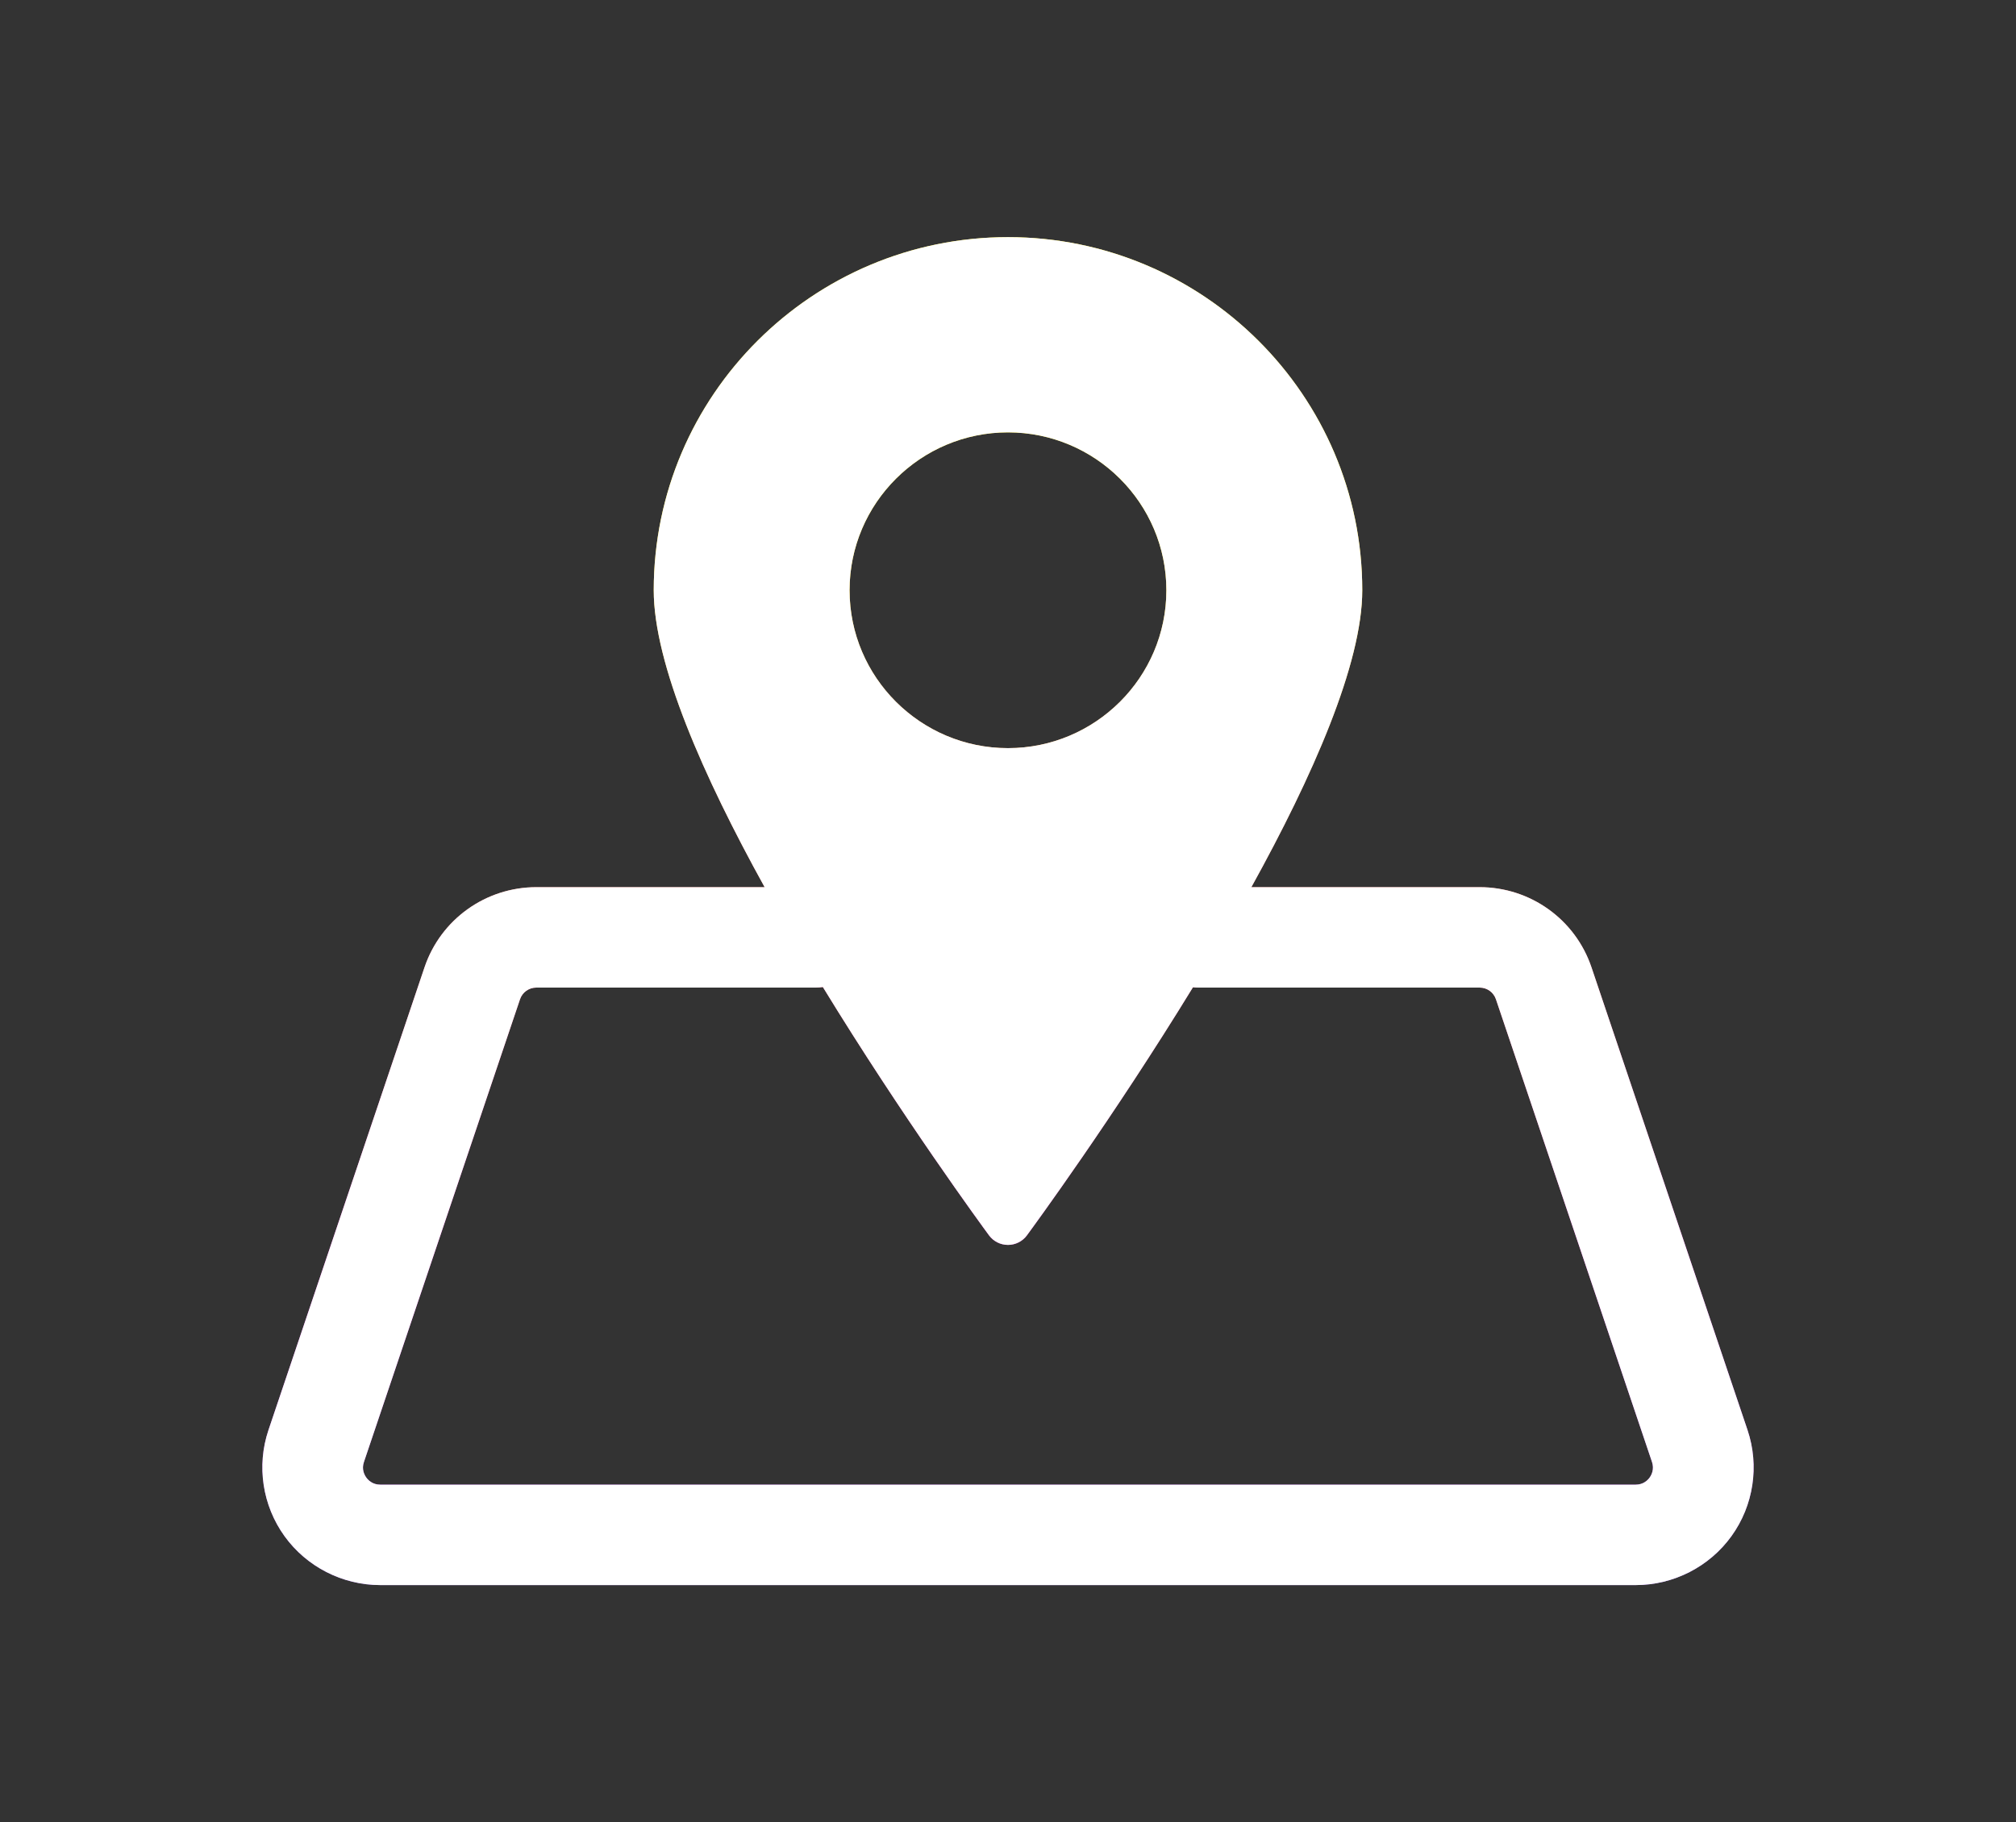 <svg width="73" height="66" viewBox="0 0 73 66" fill="none" xmlns="http://www.w3.org/2000/svg">
<rect x="0" y="0" width="73" height="66" fill="#333333" stroke="none"/>
<g id="Icon">
<g id="Group 87">
<g id="_x31__1_">
<path d="M63.278 51.794L57.628 35.036C57.042 33.3 55.415 32.133 53.578 32.133H45.312C47.527 28.127 49.328 24.049 49.328 21.377C49.328 14.326 43.573 8.589 36.5 8.589C29.427 8.589 23.672 14.326 23.672 21.377C23.672 24.049 25.473 28.127 27.688 32.133H19.422C17.585 32.133 15.958 33.3 15.372 35.036L9.722 51.794C9.285 53.091 9.502 54.527 10.302 55.638C11.102 56.748 12.399 57.411 13.771 57.411H59.228C60.6 57.411 61.897 56.748 62.697 55.638C63.498 54.528 63.715 53.091 63.278 51.794ZM36.499 15.66C39.662 15.66 42.235 18.225 42.235 21.378C42.235 24.532 39.662 27.097 36.499 27.097C33.336 27.097 30.763 24.532 30.763 21.378C30.763 18.225 33.336 15.66 36.499 15.66ZM59.735 53.515C59.665 53.612 59.507 53.774 59.228 53.774H13.77C13.491 53.774 13.333 53.612 13.263 53.515C13.193 53.418 13.088 53.217 13.178 52.953L18.829 36.195C18.914 35.941 19.152 35.77 19.42 35.77H29.534C29.623 35.77 29.711 35.762 29.796 35.75C32.691 40.484 35.571 44.416 35.813 44.744C35.973 44.962 36.228 45.09 36.499 45.09C36.77 45.09 37.025 44.962 37.185 44.744C37.426 44.416 40.304 40.488 43.197 35.759C43.263 35.766 43.33 35.77 43.398 35.77H53.578C53.847 35.77 54.084 35.941 54.169 36.195L59.82 52.953C59.908 53.217 59.804 53.418 59.735 53.515Z" fill="url(#paint0_linear_214_2851)"/>
<path d="M63.278 51.794L57.628 35.036C57.042 33.3 55.415 32.133 53.578 32.133H45.312C47.527 28.127 49.328 24.049 49.328 21.377C49.328 14.326 43.573 8.589 36.5 8.589C29.427 8.589 23.672 14.326 23.672 21.377C23.672 24.049 25.473 28.127 27.688 32.133H19.422C17.585 32.133 15.958 33.3 15.372 35.036L9.722 51.794C9.285 53.091 9.502 54.527 10.302 55.638C11.102 56.748 12.399 57.411 13.771 57.411H59.228C60.6 57.411 61.897 56.748 62.697 55.638C63.498 54.528 63.715 53.091 63.278 51.794ZM36.499 15.66C39.662 15.66 42.235 18.225 42.235 21.378C42.235 24.532 39.662 27.097 36.499 27.097C33.336 27.097 30.763 24.532 30.763 21.378C30.763 18.225 33.336 15.66 36.499 15.66ZM59.735 53.515C59.665 53.612 59.507 53.774 59.228 53.774H13.77C13.491 53.774 13.333 53.612 13.263 53.515C13.193 53.418 13.088 53.217 13.178 52.953L18.829 36.195C18.914 35.941 19.152 35.77 19.42 35.77H29.534C29.623 35.77 29.711 35.762 29.796 35.75C32.691 40.484 35.571 44.416 35.813 44.744C35.973 44.962 36.228 45.09 36.499 45.09C36.77 45.09 37.025 44.962 37.185 44.744C37.426 44.416 40.304 40.488 43.197 35.759C43.263 35.766 43.33 35.77 43.398 35.77H53.578C53.847 35.77 54.084 35.941 54.169 36.195L59.82 52.953C59.908 53.217 59.804 53.418 59.735 53.515Z" fill="white"/>
</g>
</g>
</g>
<defs>
<linearGradient id="paint0_linear_214_2851" x1="36.5" y1="8.589" x2="36.5" y2="57.411" gradientUnits="userSpaceOnUse">
<stop offset="0.193" stop-color="#FFE70C"/>
<stop offset="0.745" stop-color="#F12EDF"/>
<stop offset="1" stop-color="#AA67FF"/>
</linearGradient>
</defs>
</svg>
